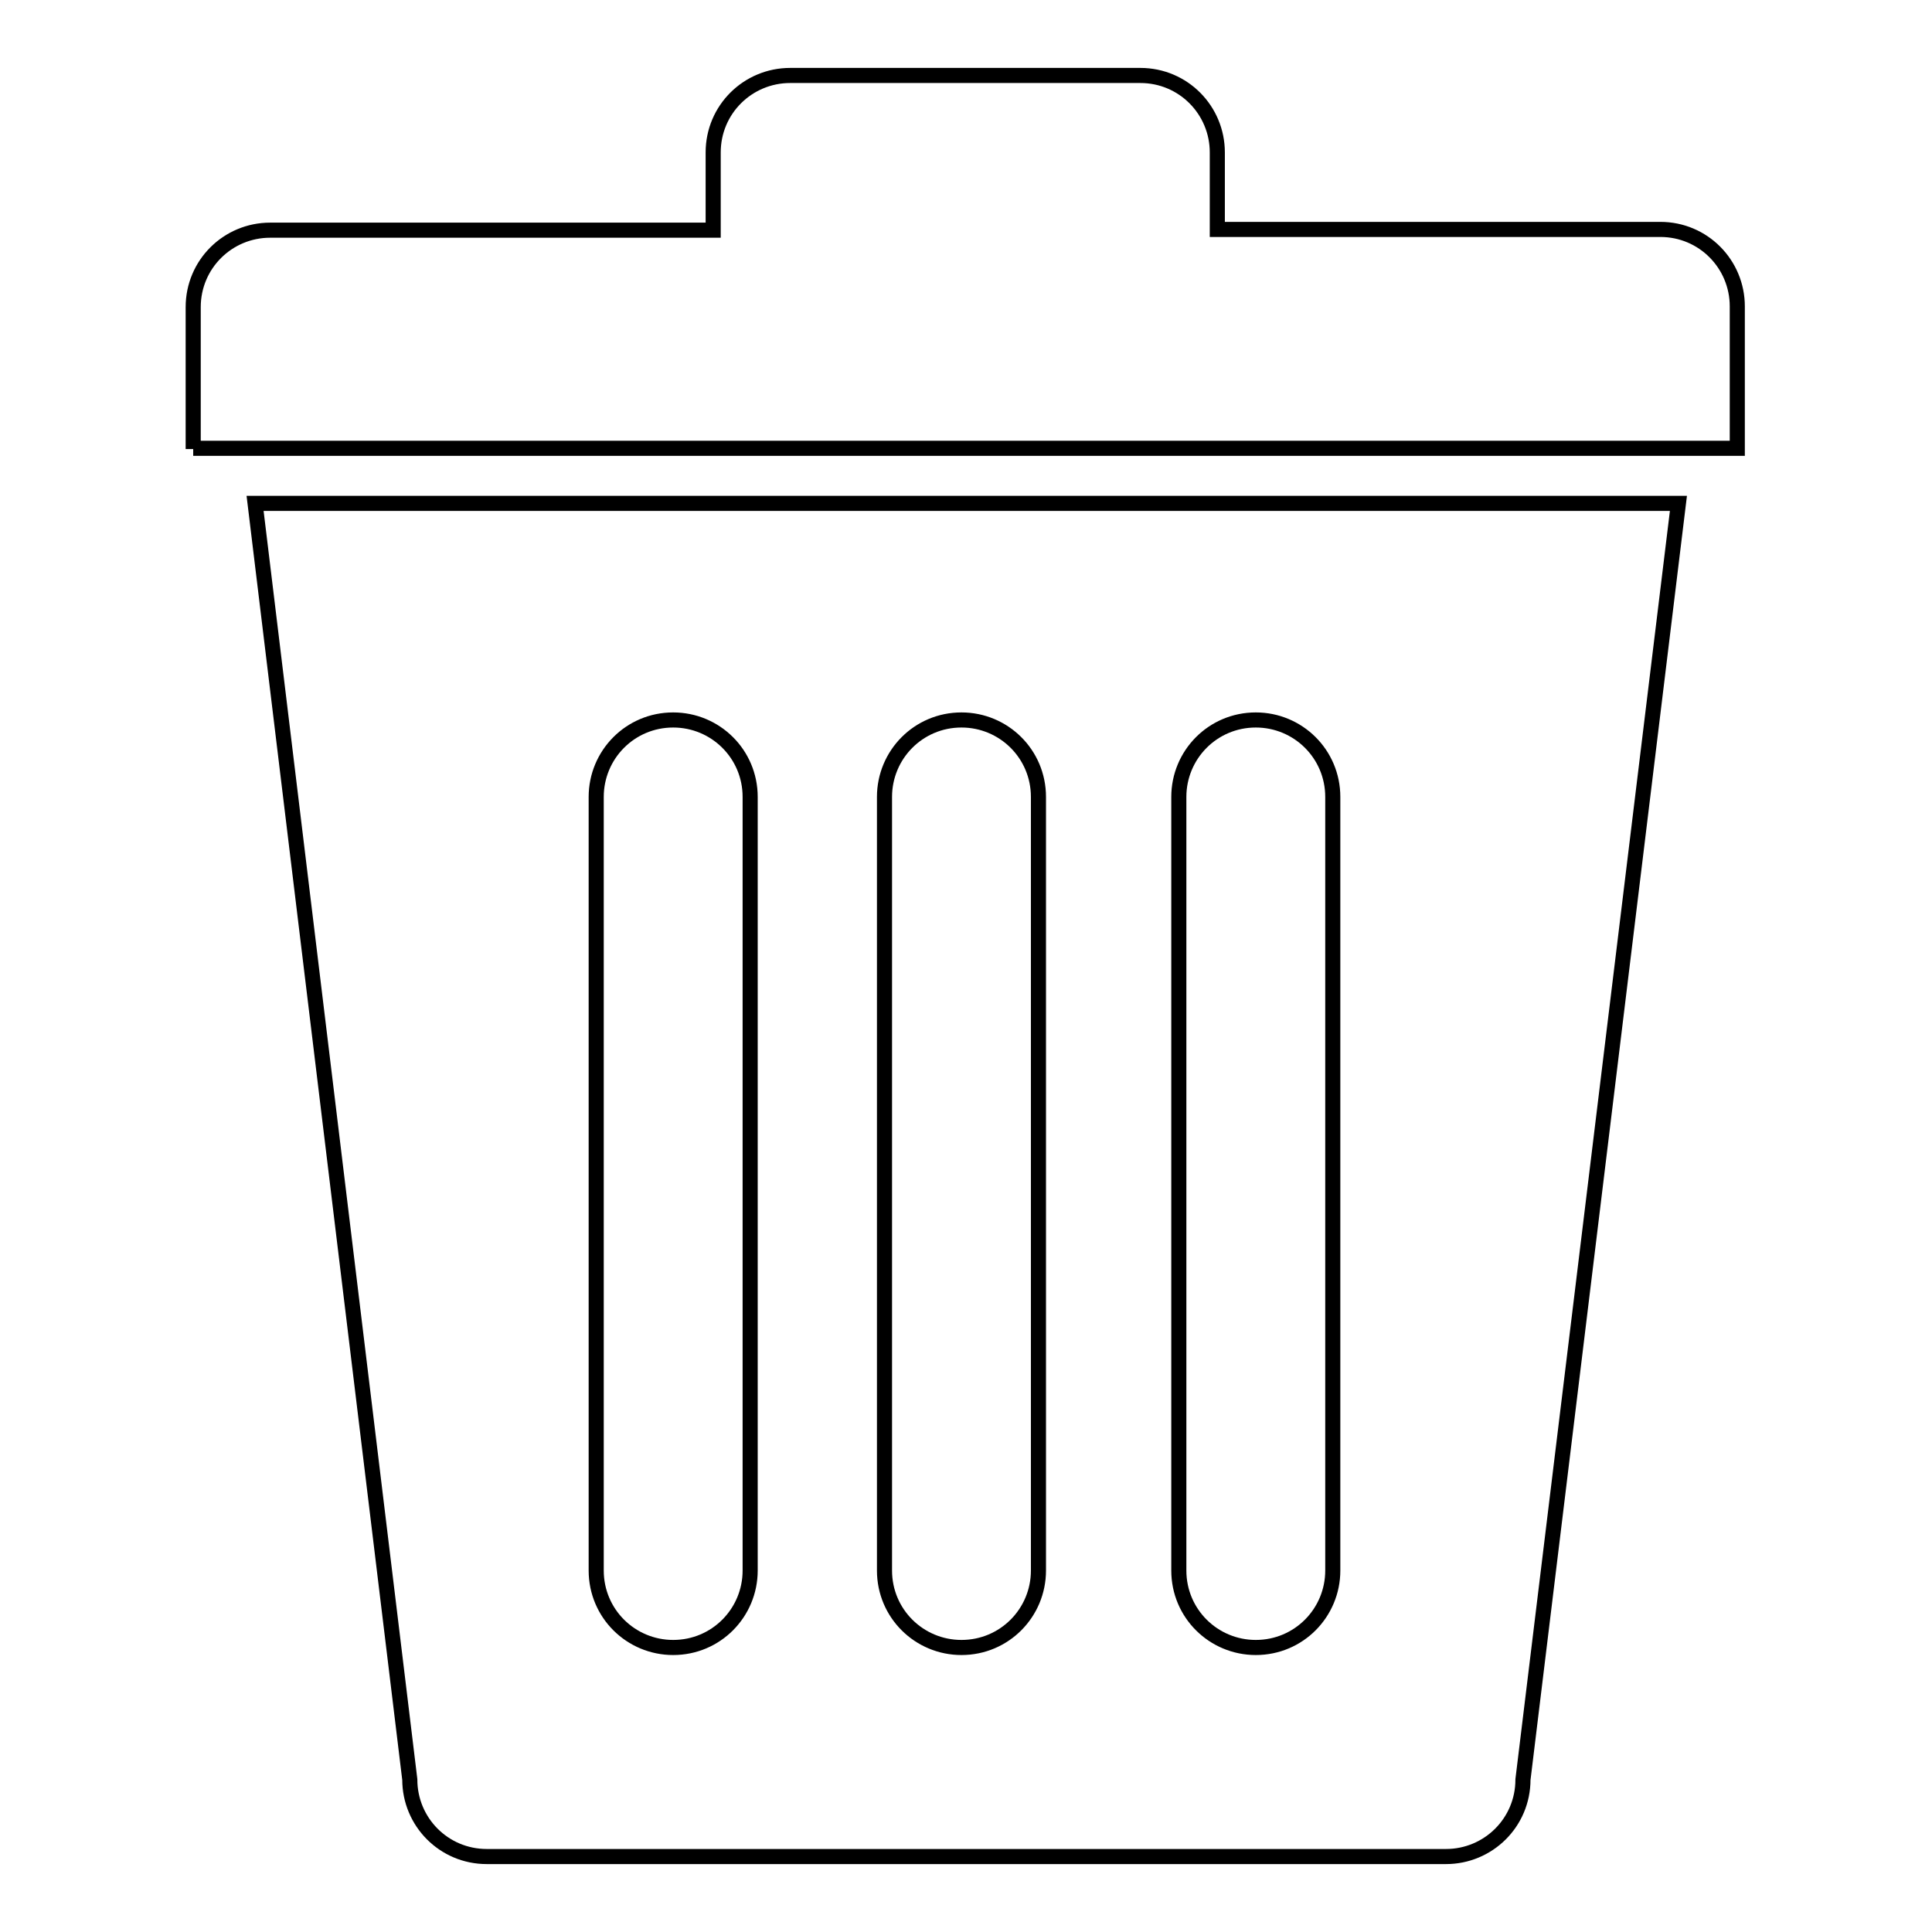 <?xml version="1.0" encoding="utf-8"?>
<!-- Svg Vector Icons : http://www.onlinewebfonts.com/icon -->
<!DOCTYPE svg PUBLIC "-//W3C//DTD SVG 1.1//EN" "http://www.w3.org/Graphics/SVG/1.1/DTD/svg11.dtd">
<svg version="1.1" xmlns="http://www.w3.org/2000/svg" xmlns:xlink="http://www.w3.org/1999/xlink" x="0px" y="0px" viewBox="0 0 256 256" enable-background="new 0 0 256 256" xml:space="preserve">
<g> <path stroke-width="2" fill-opacity="0" stroke="#000000"  d="M25.6,59.5V40.7c0-5.7,4.6-10.2,10.2-10.2h58.7V20.2c0-5.7,4.6-10.2,10.2-10.2h46.4 c5.7,0,10.2,4.6,10.2,10.2v10.2h58.7c5.7,0,10.2,4.6,10.2,10.2v18.8H25.6z M201.8,235.8c0,5.7-4.6,10.2-10.2,10.2H64.5 c-5.7,0-10.2-4.6-10.2-10.2L33.8,66.7h188.6L201.8,235.8z M99.4,105.6c0-5.7-4.6-10.2-10.2-10.2c-5.7,0-10.2,4.6-10.2,10.2v102.5 c0,5.7,4.6,10.2,10.2,10.2c5.7,0,10.2-4.6,10.2-10.2V105.6z M137.6,105.6c0-5.7-4.6-10.2-10.2-10.2c-5.7,0-10.2,4.6-10.2,10.2 v102.5c0,5.7,4.6,10.2,10.2,10.2c5.7,0,10.2-4.6,10.2-10.2V105.6z M176.6,105.6c0-5.7-4.6-10.2-10.2-10.2 c-5.7,0-10.2,4.6-10.2,10.2v102.5c0,5.7,4.6,10.2,10.2,10.2c5.7,0,10.2-4.6,10.2-10.2V105.6z"/></g>
</svg>